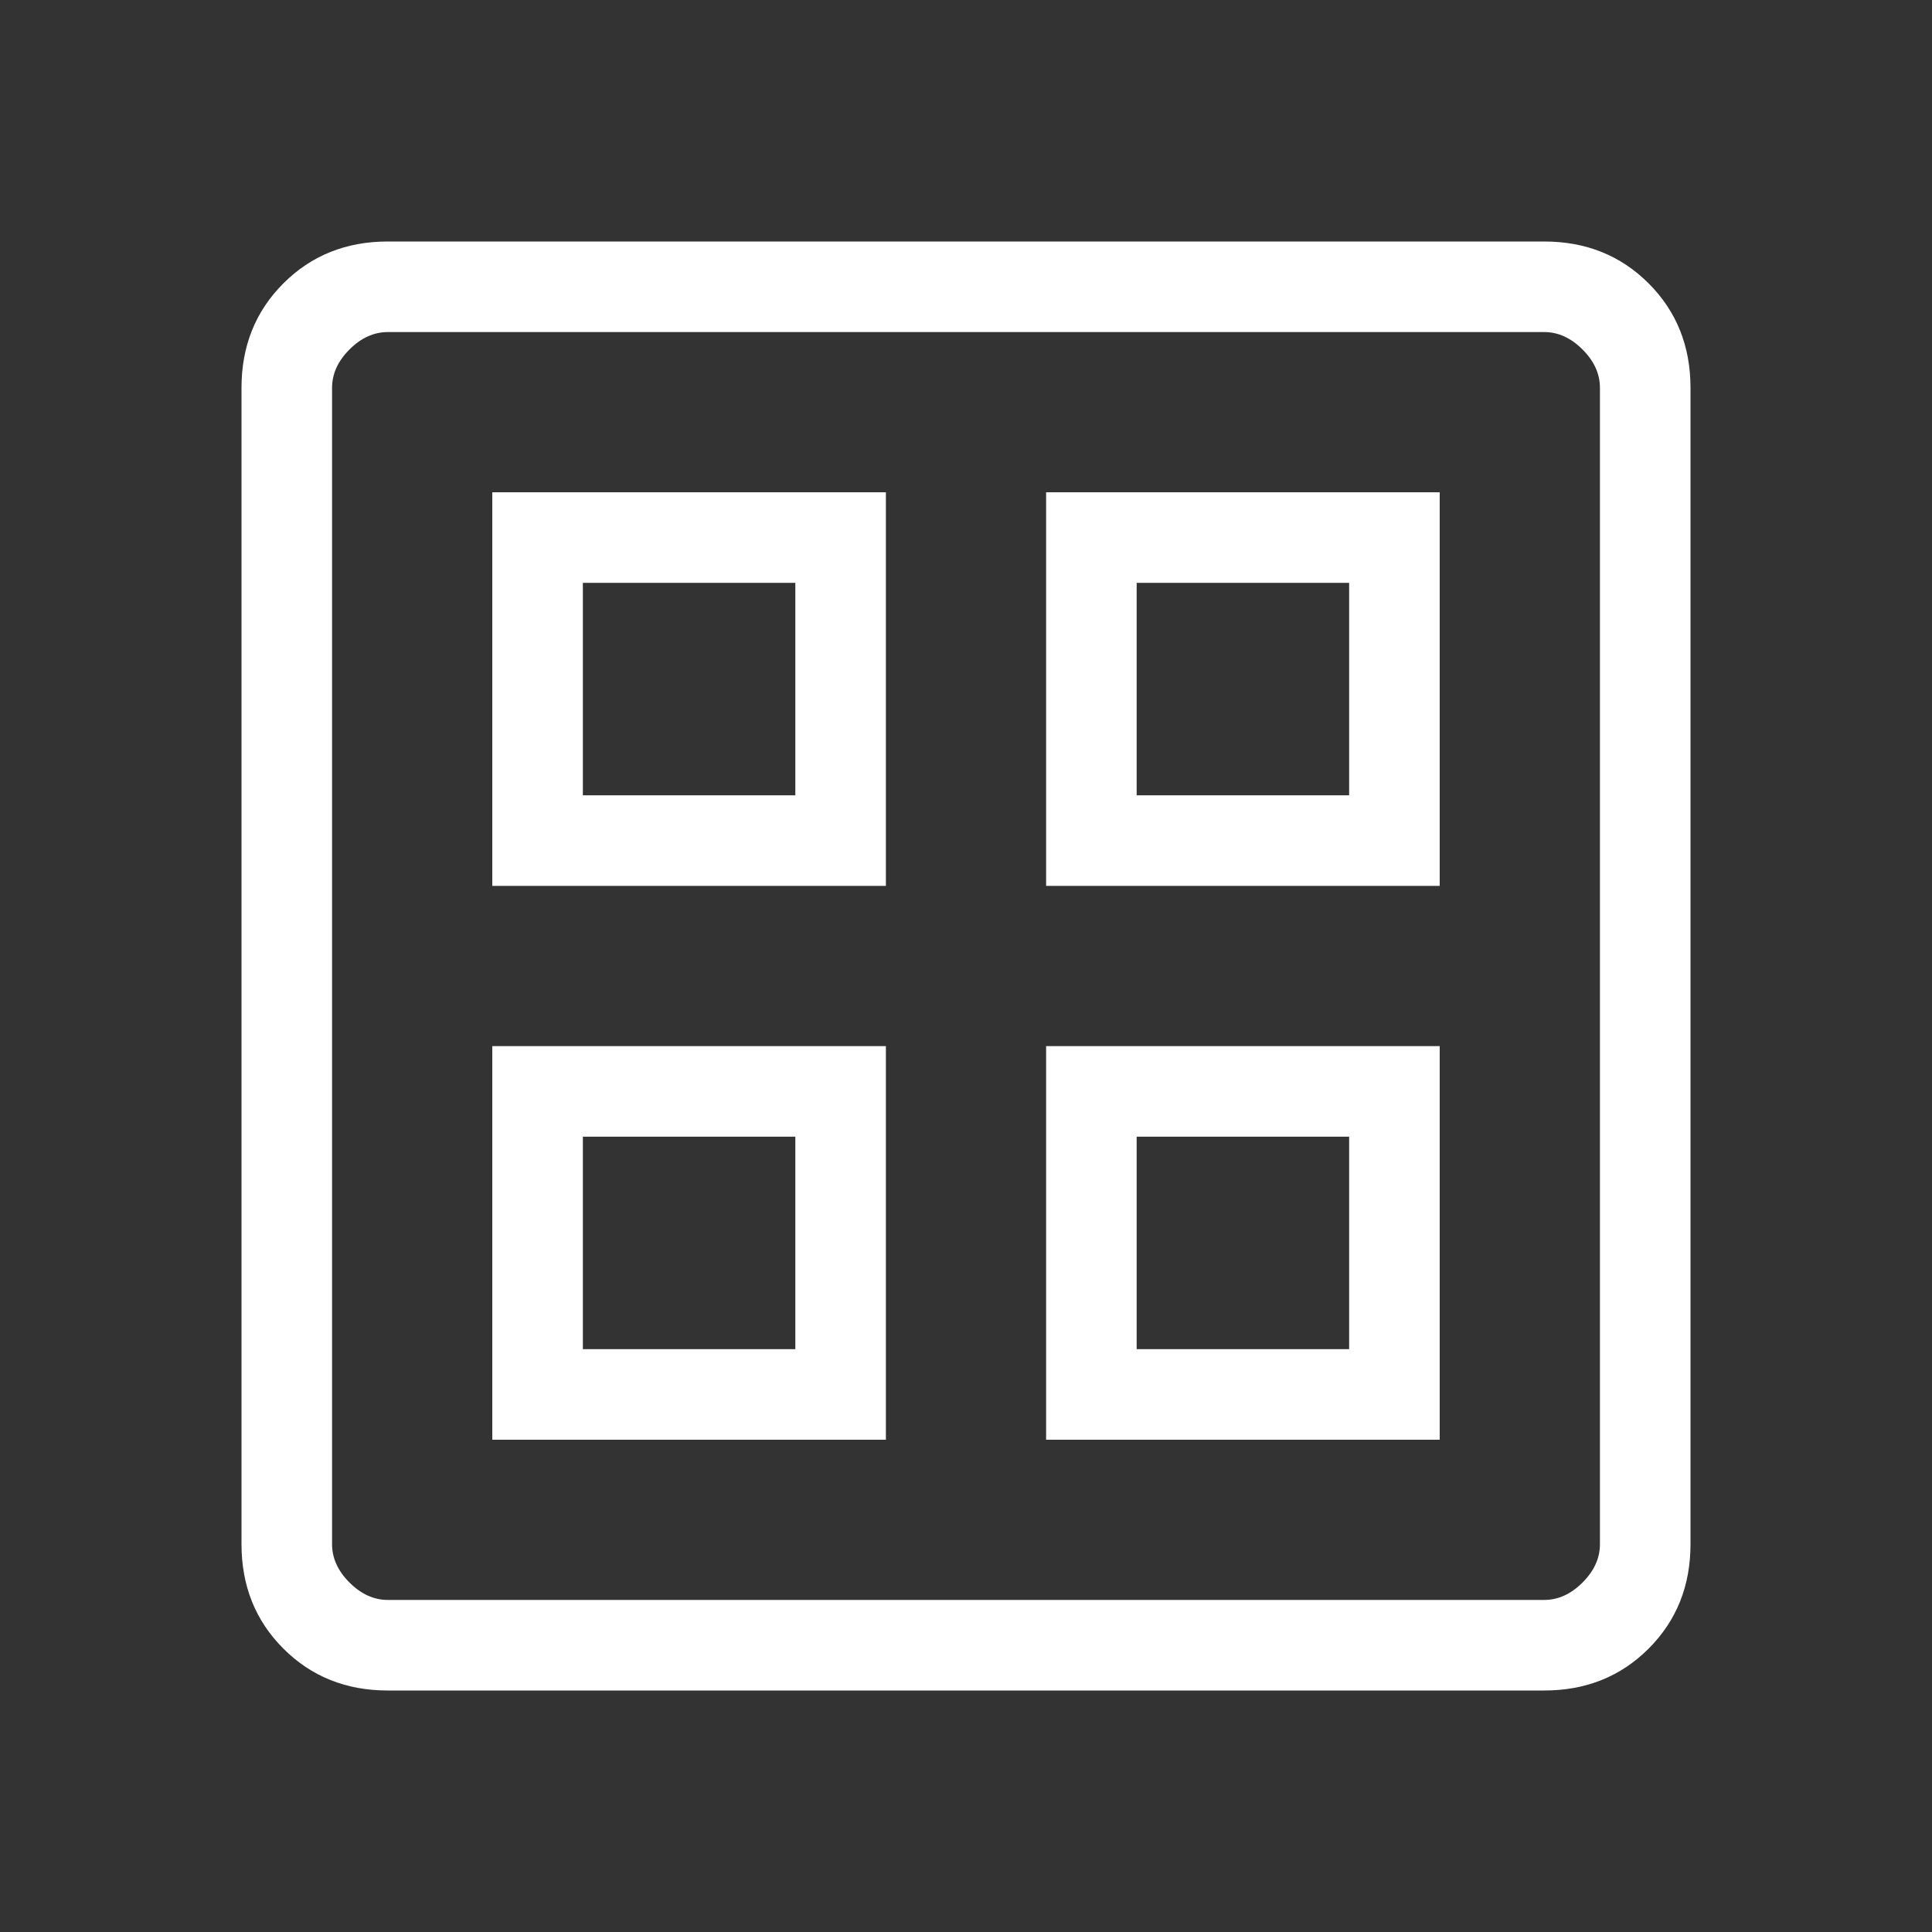 <svg width="80" height="80" viewBox="0 0 80 80" fill="none" xmlns="http://www.w3.org/2000/svg">
<rect x="0" y="0" width="80" height="80" fill="#333333" stroke="none"/>
<path d="M20.385 36.683V20.385H36.683V36.683H20.385ZM20.385 59.615V43.317H36.683V59.615H20.385ZM43.317 36.683V20.385H59.615V36.683H43.317ZM43.317 59.615V43.317H59.615V59.615H43.317ZM24.135 32.933H32.933V24.135H24.135V32.933ZM47.067 32.933H55.865V24.135H47.067V32.933ZM24.135 55.865H32.933V47.067H24.135V55.865ZM47.067 55.865H55.865V47.067H47.067V55.865ZM16.058 70C14.332 70 12.891 69.422 11.734 68.266C10.578 67.109 10 65.668 10 63.942V16.058C10 14.332 10.578 12.891 11.734 11.734C12.891 10.578 14.332 10 16.058 10H63.942C65.668 10 67.109 10.578 68.266 11.734C69.422 12.891 70 14.332 70 16.058V63.942C70 65.668 69.422 67.109 68.266 68.266C67.109 69.422 65.668 70 63.942 70H16.058ZM16.058 66.25H63.942C64.519 66.25 65.048 66.01 65.529 65.529C66.01 65.048 66.25 64.519 66.25 63.942V16.058C66.25 15.481 66.01 14.952 65.529 14.471C65.048 13.99 64.519 13.75 63.942 13.75H16.058C15.481 13.75 14.952 13.99 14.471 14.471C13.99 14.952 13.75 15.481 13.75 16.058V63.942C13.75 64.519 13.99 65.048 14.471 65.529C14.952 66.01 15.481 66.25 16.058 66.25Z" fill="white"/>
</svg>
